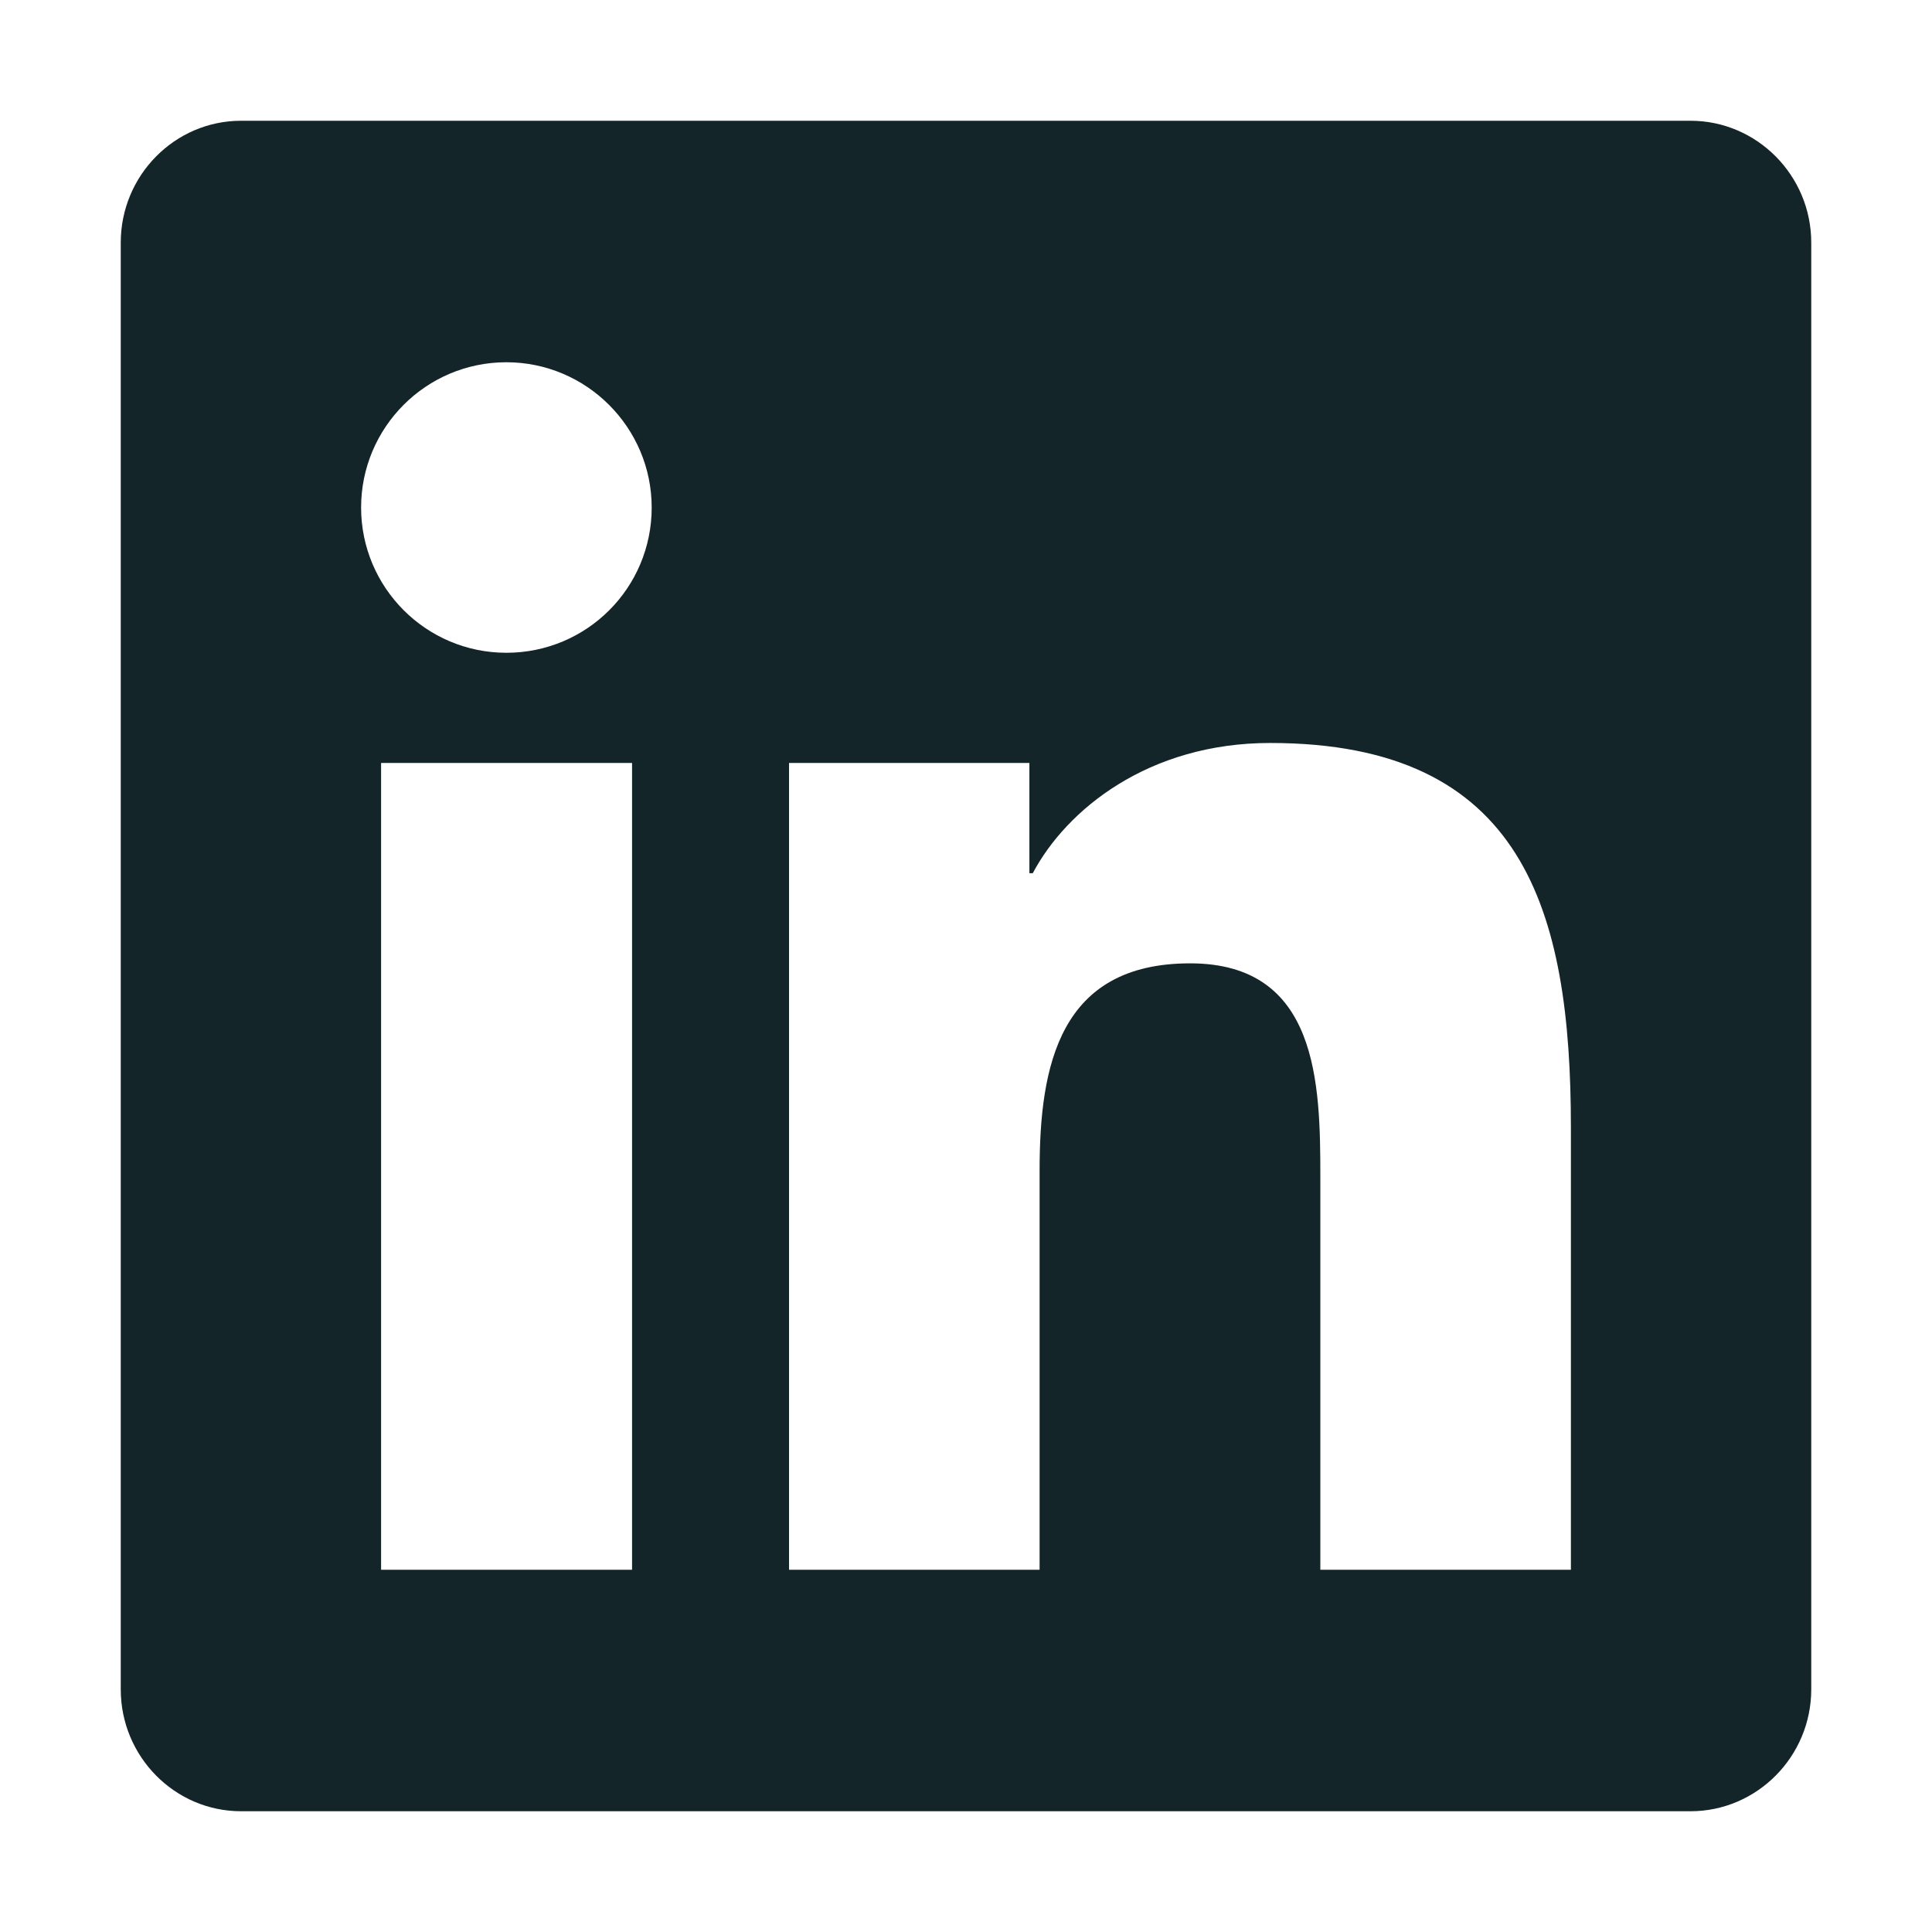 <svg width="32" height="32" viewBox="0 0 32 32" fill="none" xmlns="http://www.w3.org/2000/svg">
<path d="M28 2H3.994C2.894 2 2 2.906 2 4.019V27.981C2 29.094 2.894 30 3.994 30H28C29.1 30 30 29.094 30 27.981V4.019C30 2.906 29.1 2 28 2ZM10.463 26H6.312V12.637H10.469V26H10.463ZM8.387 10.812C7.056 10.812 5.981 9.731 5.981 8.406C5.981 7.081 7.056 6 8.387 6C9.713 6 10.794 7.081 10.794 8.406C10.794 9.738 9.719 10.812 8.387 10.812ZM26.019 26H21.869V19.5C21.869 17.95 21.837 15.956 19.712 15.956C17.55 15.956 17.219 17.644 17.219 19.387V26H13.069V12.637H17.05V14.463H17.106C17.663 13.412 19.019 12.306 21.038 12.306C25.238 12.306 26.019 15.075 26.019 18.675V26Z" fill="#142529"/>
</svg>
